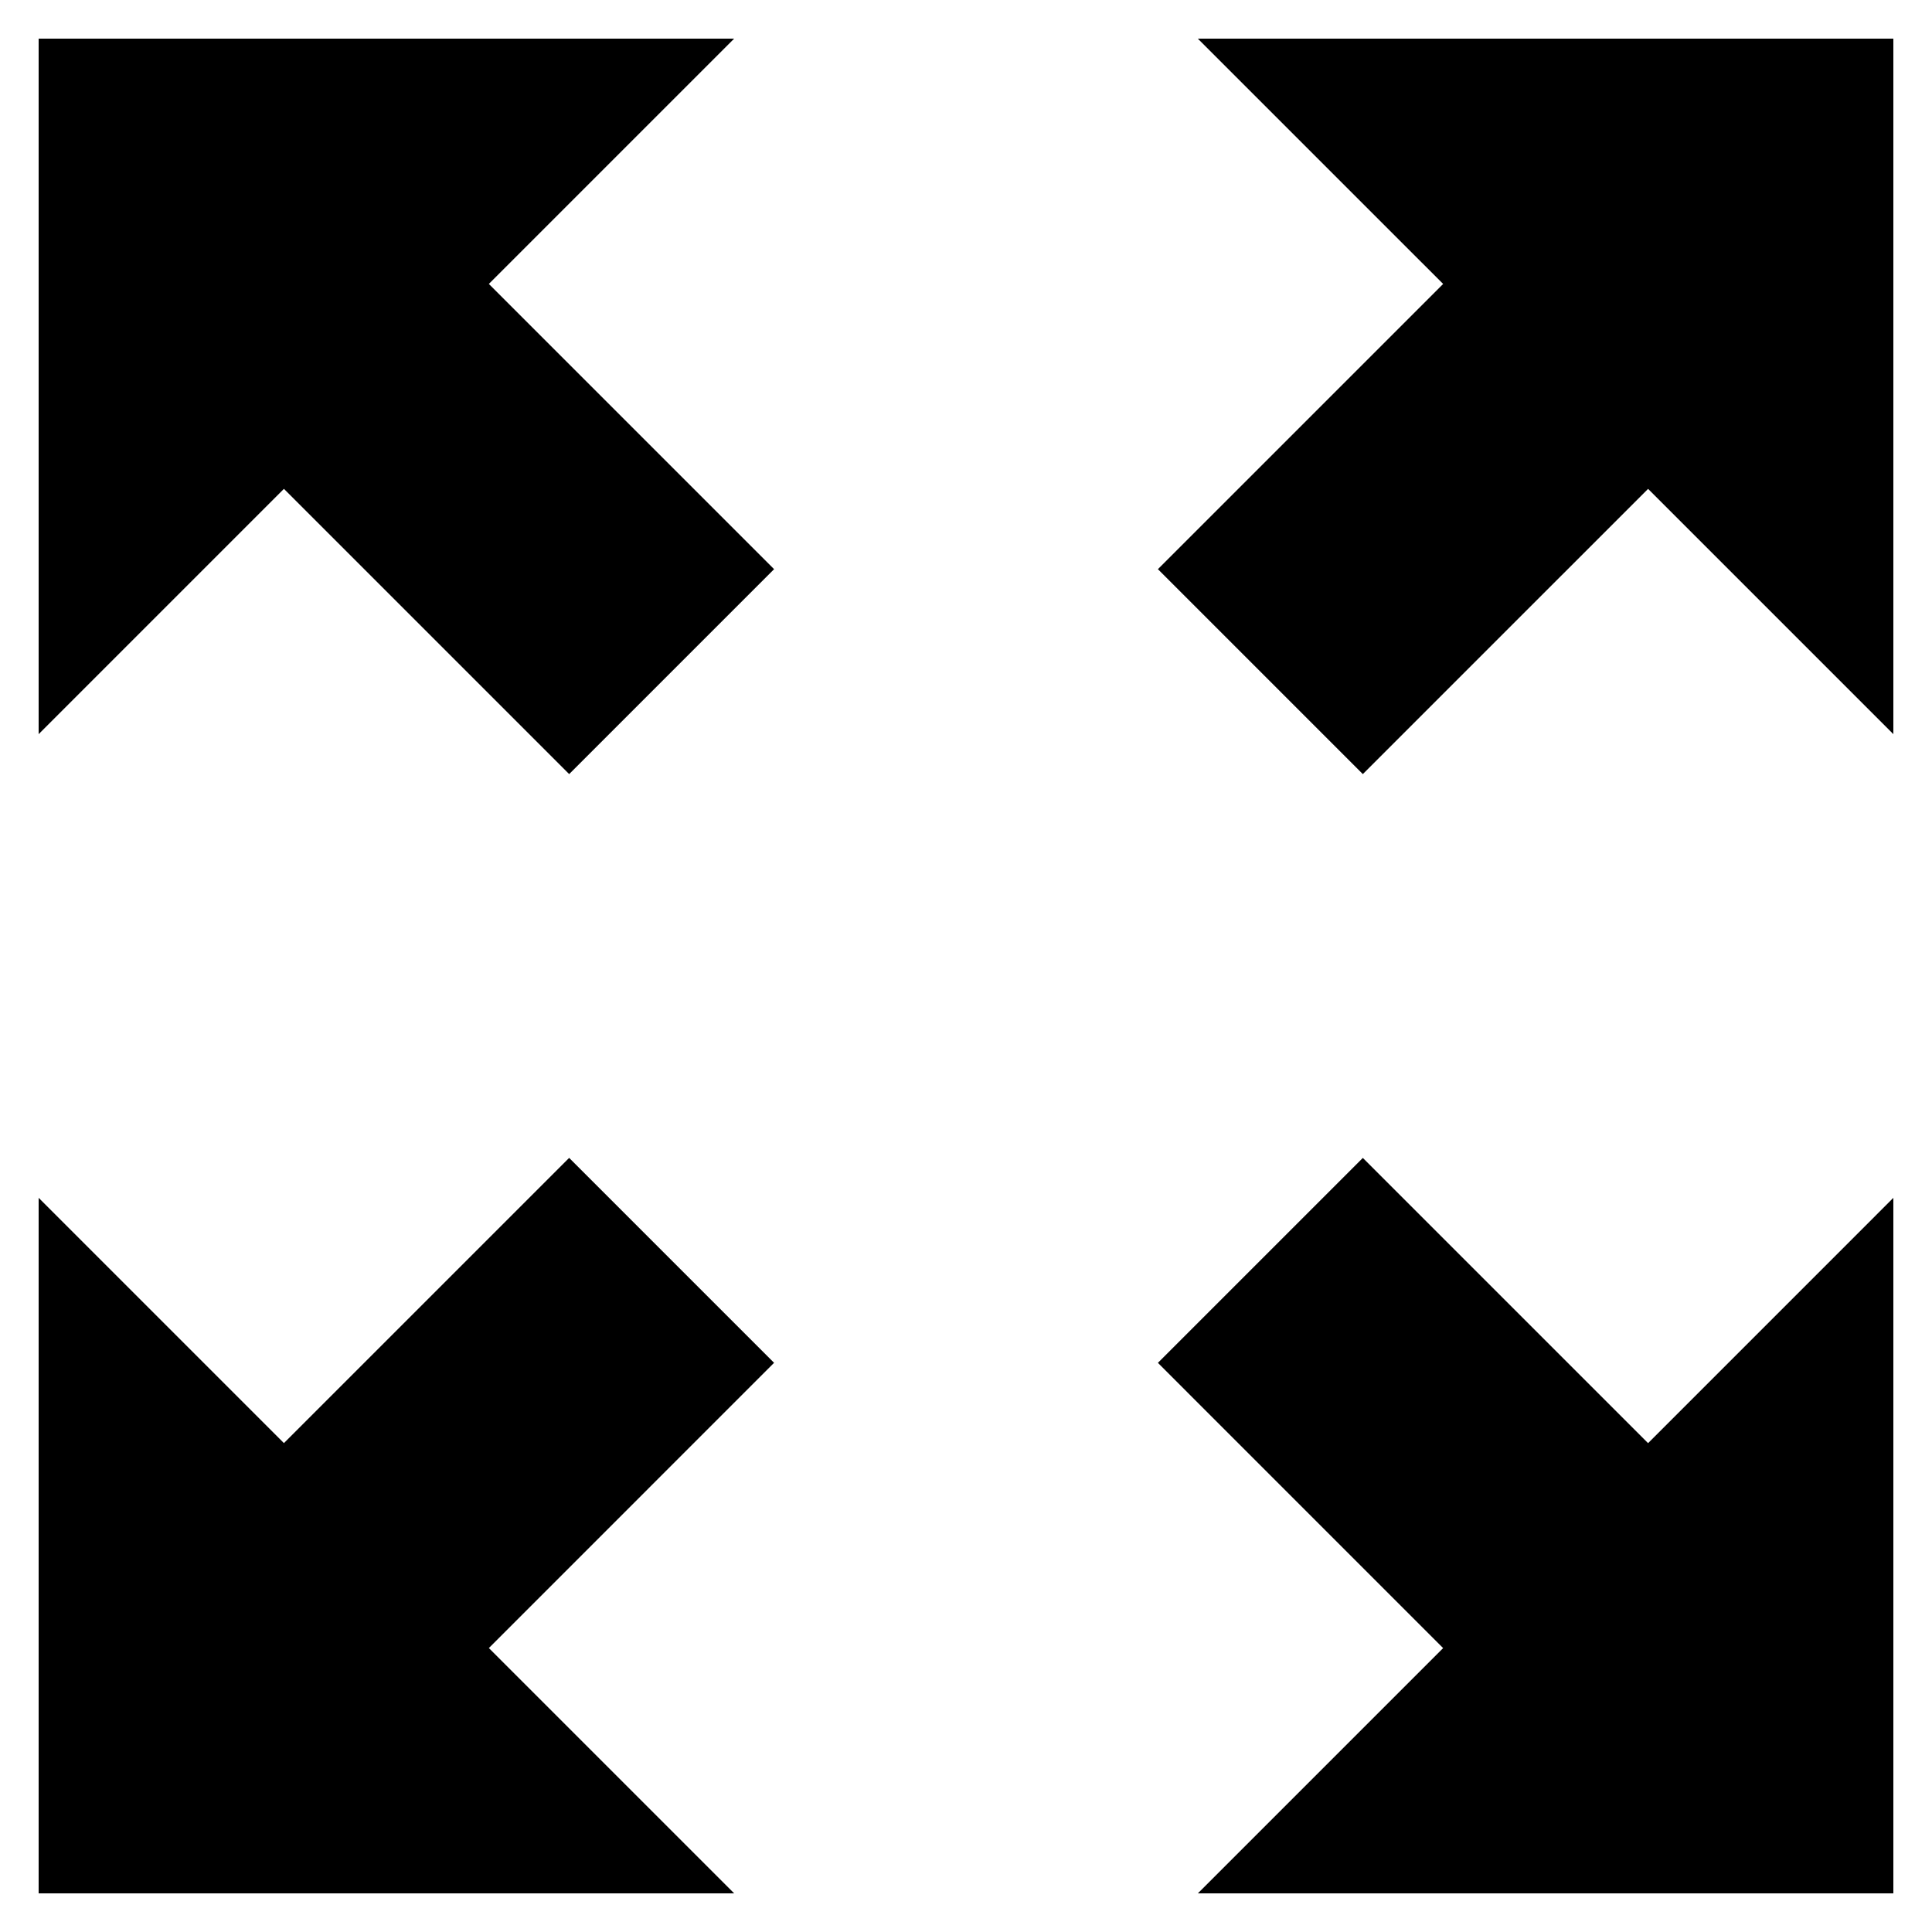 <svg xmlns="http://www.w3.org/2000/svg" xmlns:xlink="http://www.w3.org/1999/xlink" version="1.1" x="0px" y="0px" viewBox="0 0 100 100" enable-background="new 0 0 100 100" xml:space="preserve" width="100px" height="100px"><polygon points="2,2 2,38 14.696,25.303 29.46,40.067 40.067,29.46 25.303,14.696 37.999,2 "/><polygon points="98,2.001 62,2.001 74.697,14.697 59.933,29.46 70.54,40.068 85.304,25.304 98,38 "/><polygon points="98,98 98,62 85.304,74.697 70.54,59.934 59.933,70.541 74.696,85.305 62.001,98 "/><polygon points="2,98 38,98 25.303,85.303 40.066,70.539 29.459,59.932 14.695,74.695 2,62 "/></svg>